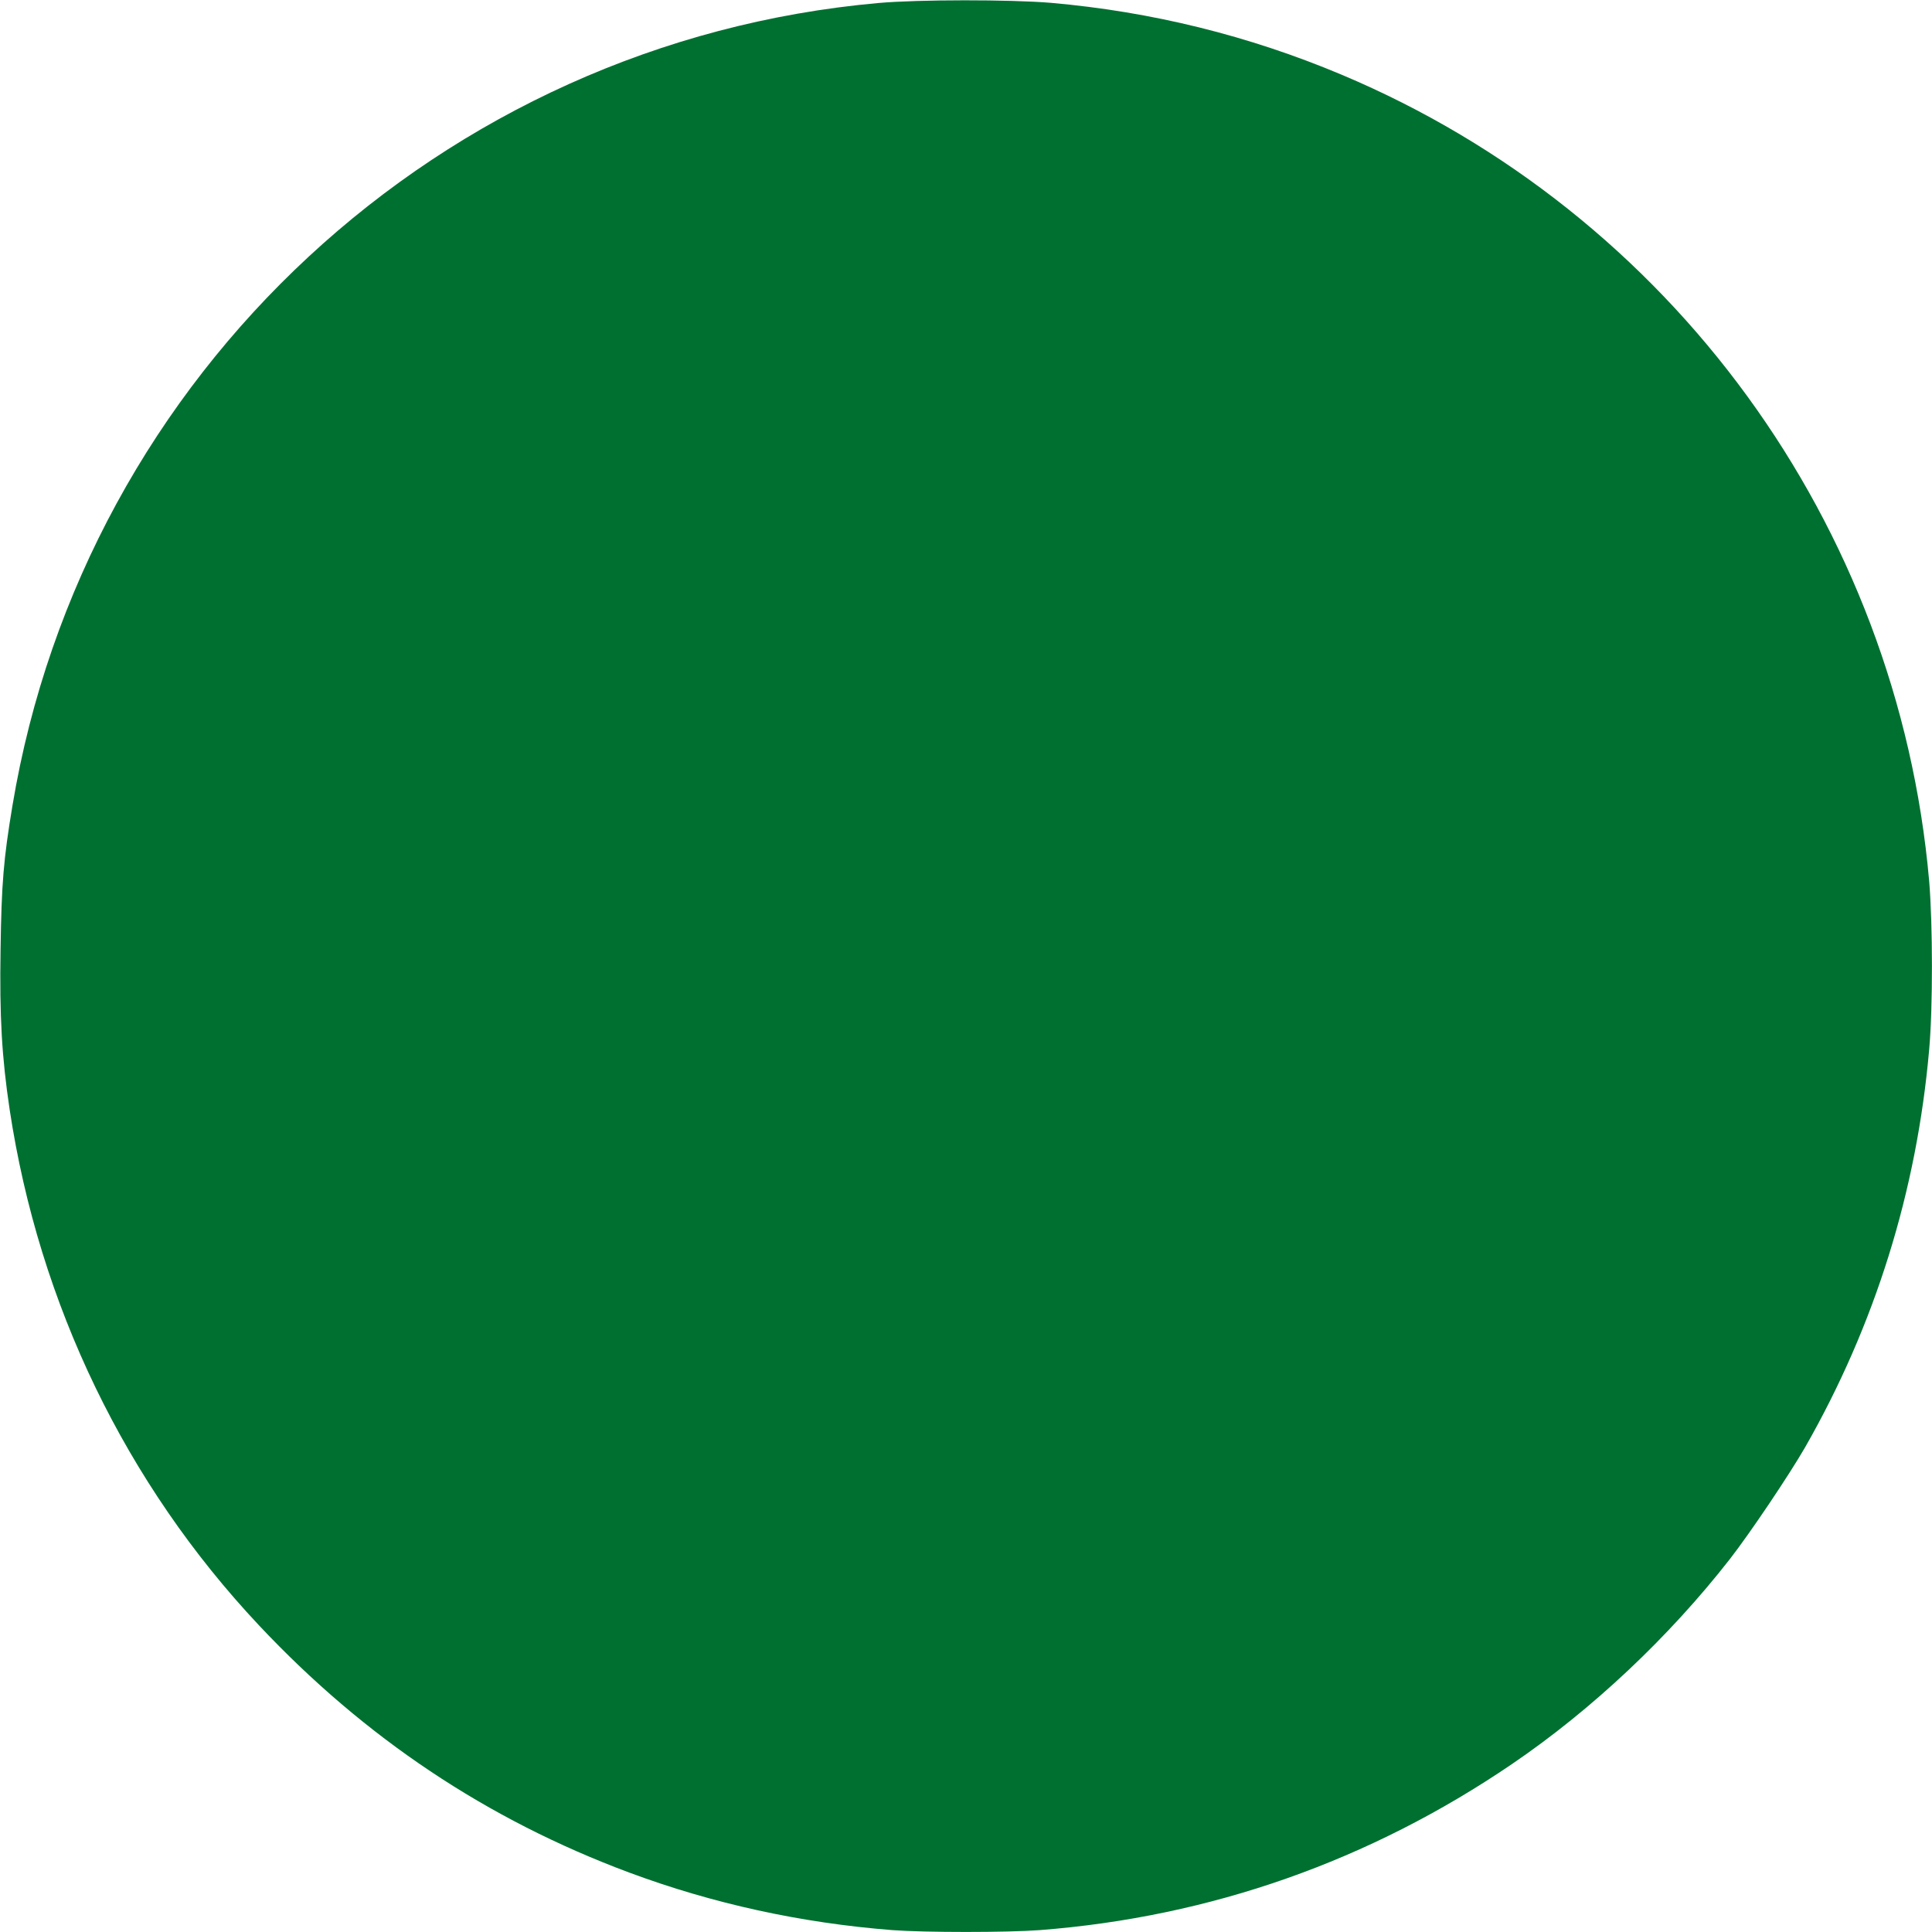 <svg version="1.0" xmlns="http://www.w3.org/2000/svg" width="1365.333" height="1365.333" viewBox="0 0 1024 1024"><path d="M465.5 1.6C234 22.3 44.8 197.7 6.6 427 1.9 455.2.8 468 .3 503c-.6 36 .7 57.6 4.8 85 15.6 103.3 61.6 198.4 132.2 273.5 56 59.6 120.8 102.9 196.2 131 44.4 16.5 91 26.7 139.4 30.5 17.4 1.3 60.8 1.3 78.2 0 90.6-7 174.9-36.7 250.4-88.1 42.3-28.8 83.1-67.2 115.4-108.6 10.8-13.9 31.3-44.4 39.9-59.3 37-64.8 59.1-135.6 65.7-210.7 2-22.2 1.9-66.6 0-89.3-16.6-189-136.7-353.9-311.4-427.4C661.9 18.9 610.5 6.2 557 1.5c-21.6-1.8-70.3-1.8-91.5.1z" fill="#007031"/></svg>